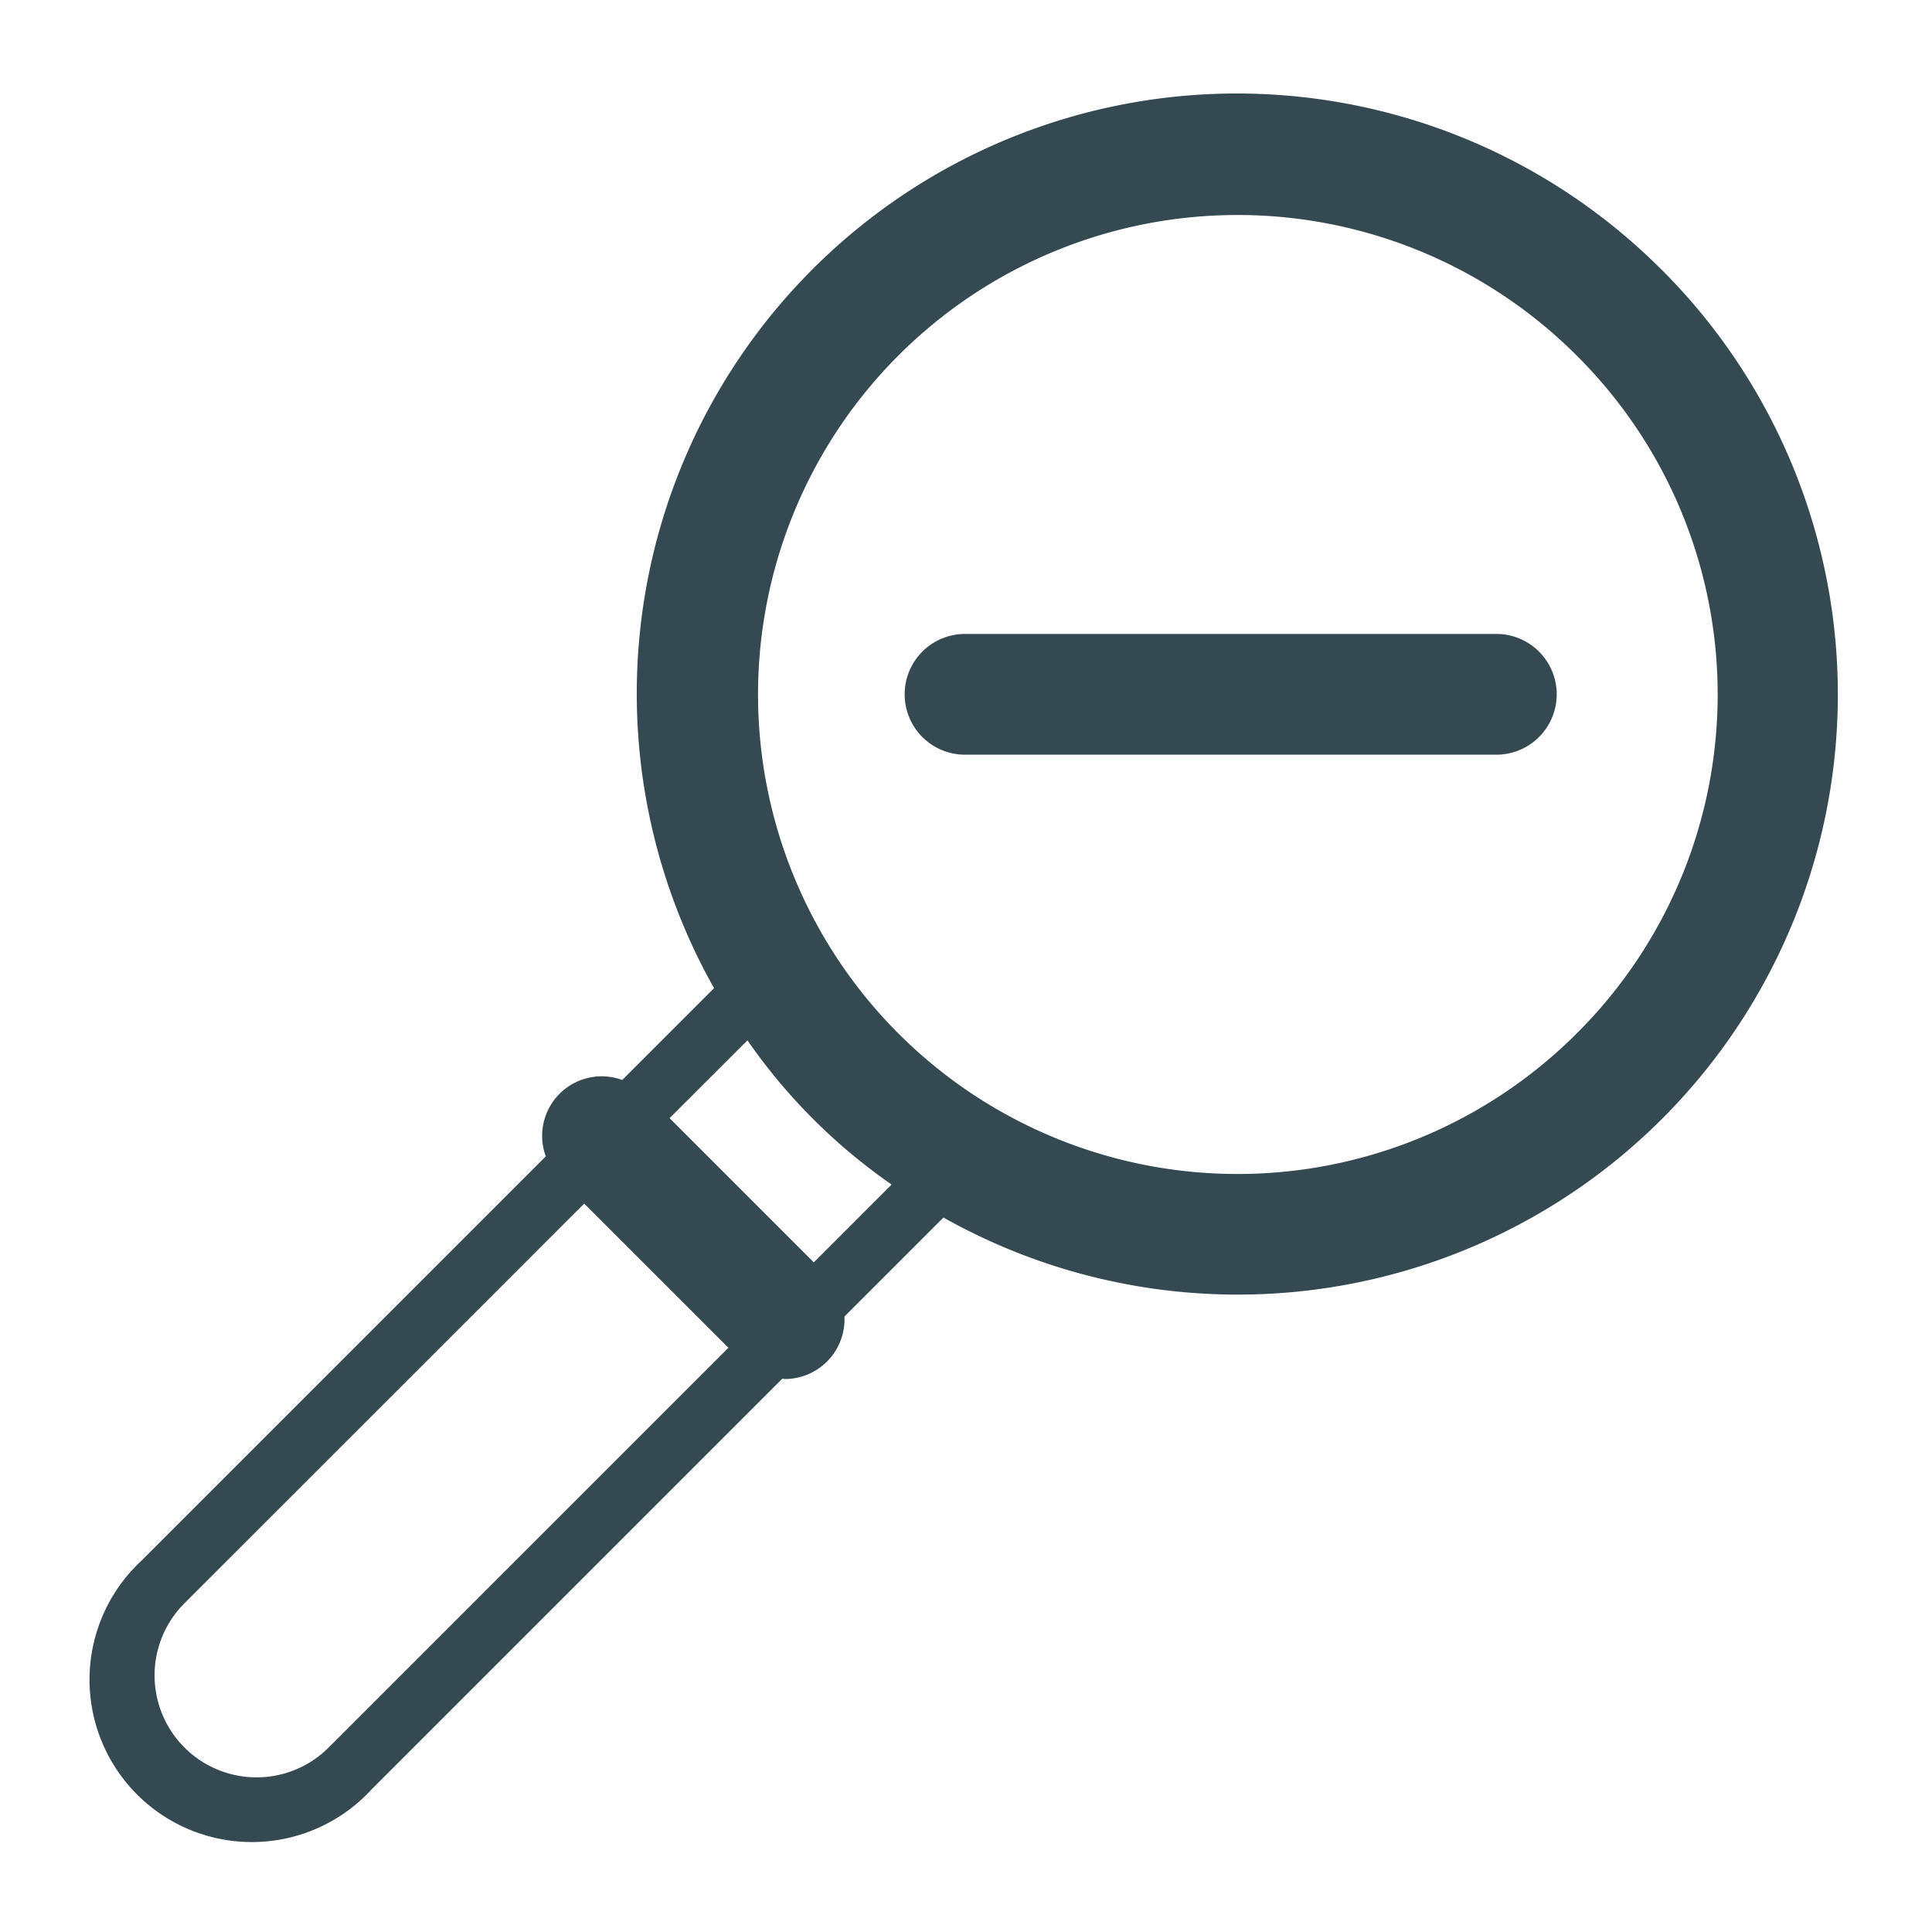 <?xml version="1.0" encoding="utf-8"?>
<svg width="800px" height="800px" viewBox="0 0 32 32" xmlns="http://www.w3.org/2000/svg" xmlns:xlink="http://www.w3.org/1999/xlink">
  <defs>
    <clipPath id="clip-zoomout">
      <rect width="32" height="32"/>
    </clipPath>
  </defs>
  <g id="zoomout" clip-path="url(#clip-zoomout)">
    <g id="Group_2064" data-name="Group 2064" transform="translate(-52 -416)">
      <g id="Group_2060" data-name="Group 2060">
        <g id="Group_2059" data-name="Group 2059">
          <g id="Group_2058" data-name="Group 2058">
            <path id="Path_3772" data-name="Path 3772" d="M79.527,420.473a9.939,9.939,0,0,0-15.7,11.894l-1.521,1.521a.986.986,0,0,0-1.266,1.265l-6.695,6.695a2.689,2.689,0,1,0,3.8,3.8l6.814-6.814c.012,0,.023.007.035.007a.99.99,0,0,0,.993-1.035l1.64-1.64a9.94,9.94,0,0,0,11.894-15.7ZM57.444,444.944a1.689,1.689,0,0,1-2.389-2.389l6.621-6.62,2.389,2.388Zm8.035-8.035L63.09,434.52l1.29-1.289a9.479,9.479,0,0,0,2.388,2.389Zm12.634-3.79a7.942,7.942,0,1,1,0-11.232A7.916,7.916,0,0,1,78.113,433.119Z" fill="#344952"/>
          </g>
        </g>
      </g>
      <g id="Group_2063" data-name="Group 2063">
        <g id="Group_2062" data-name="Group 2062">
          <g id="Group_2061" data-name="Group 2061">
            <path id="Path_3773" data-name="Path 3773" d="M76.784,426.5h-8.8a1,1,0,0,0,0,2h8.8a1,1,0,0,0,0-2Z" fill="#344952"/>
          </g>
        </g>
      </g>
    </g>
  </g>
</svg>